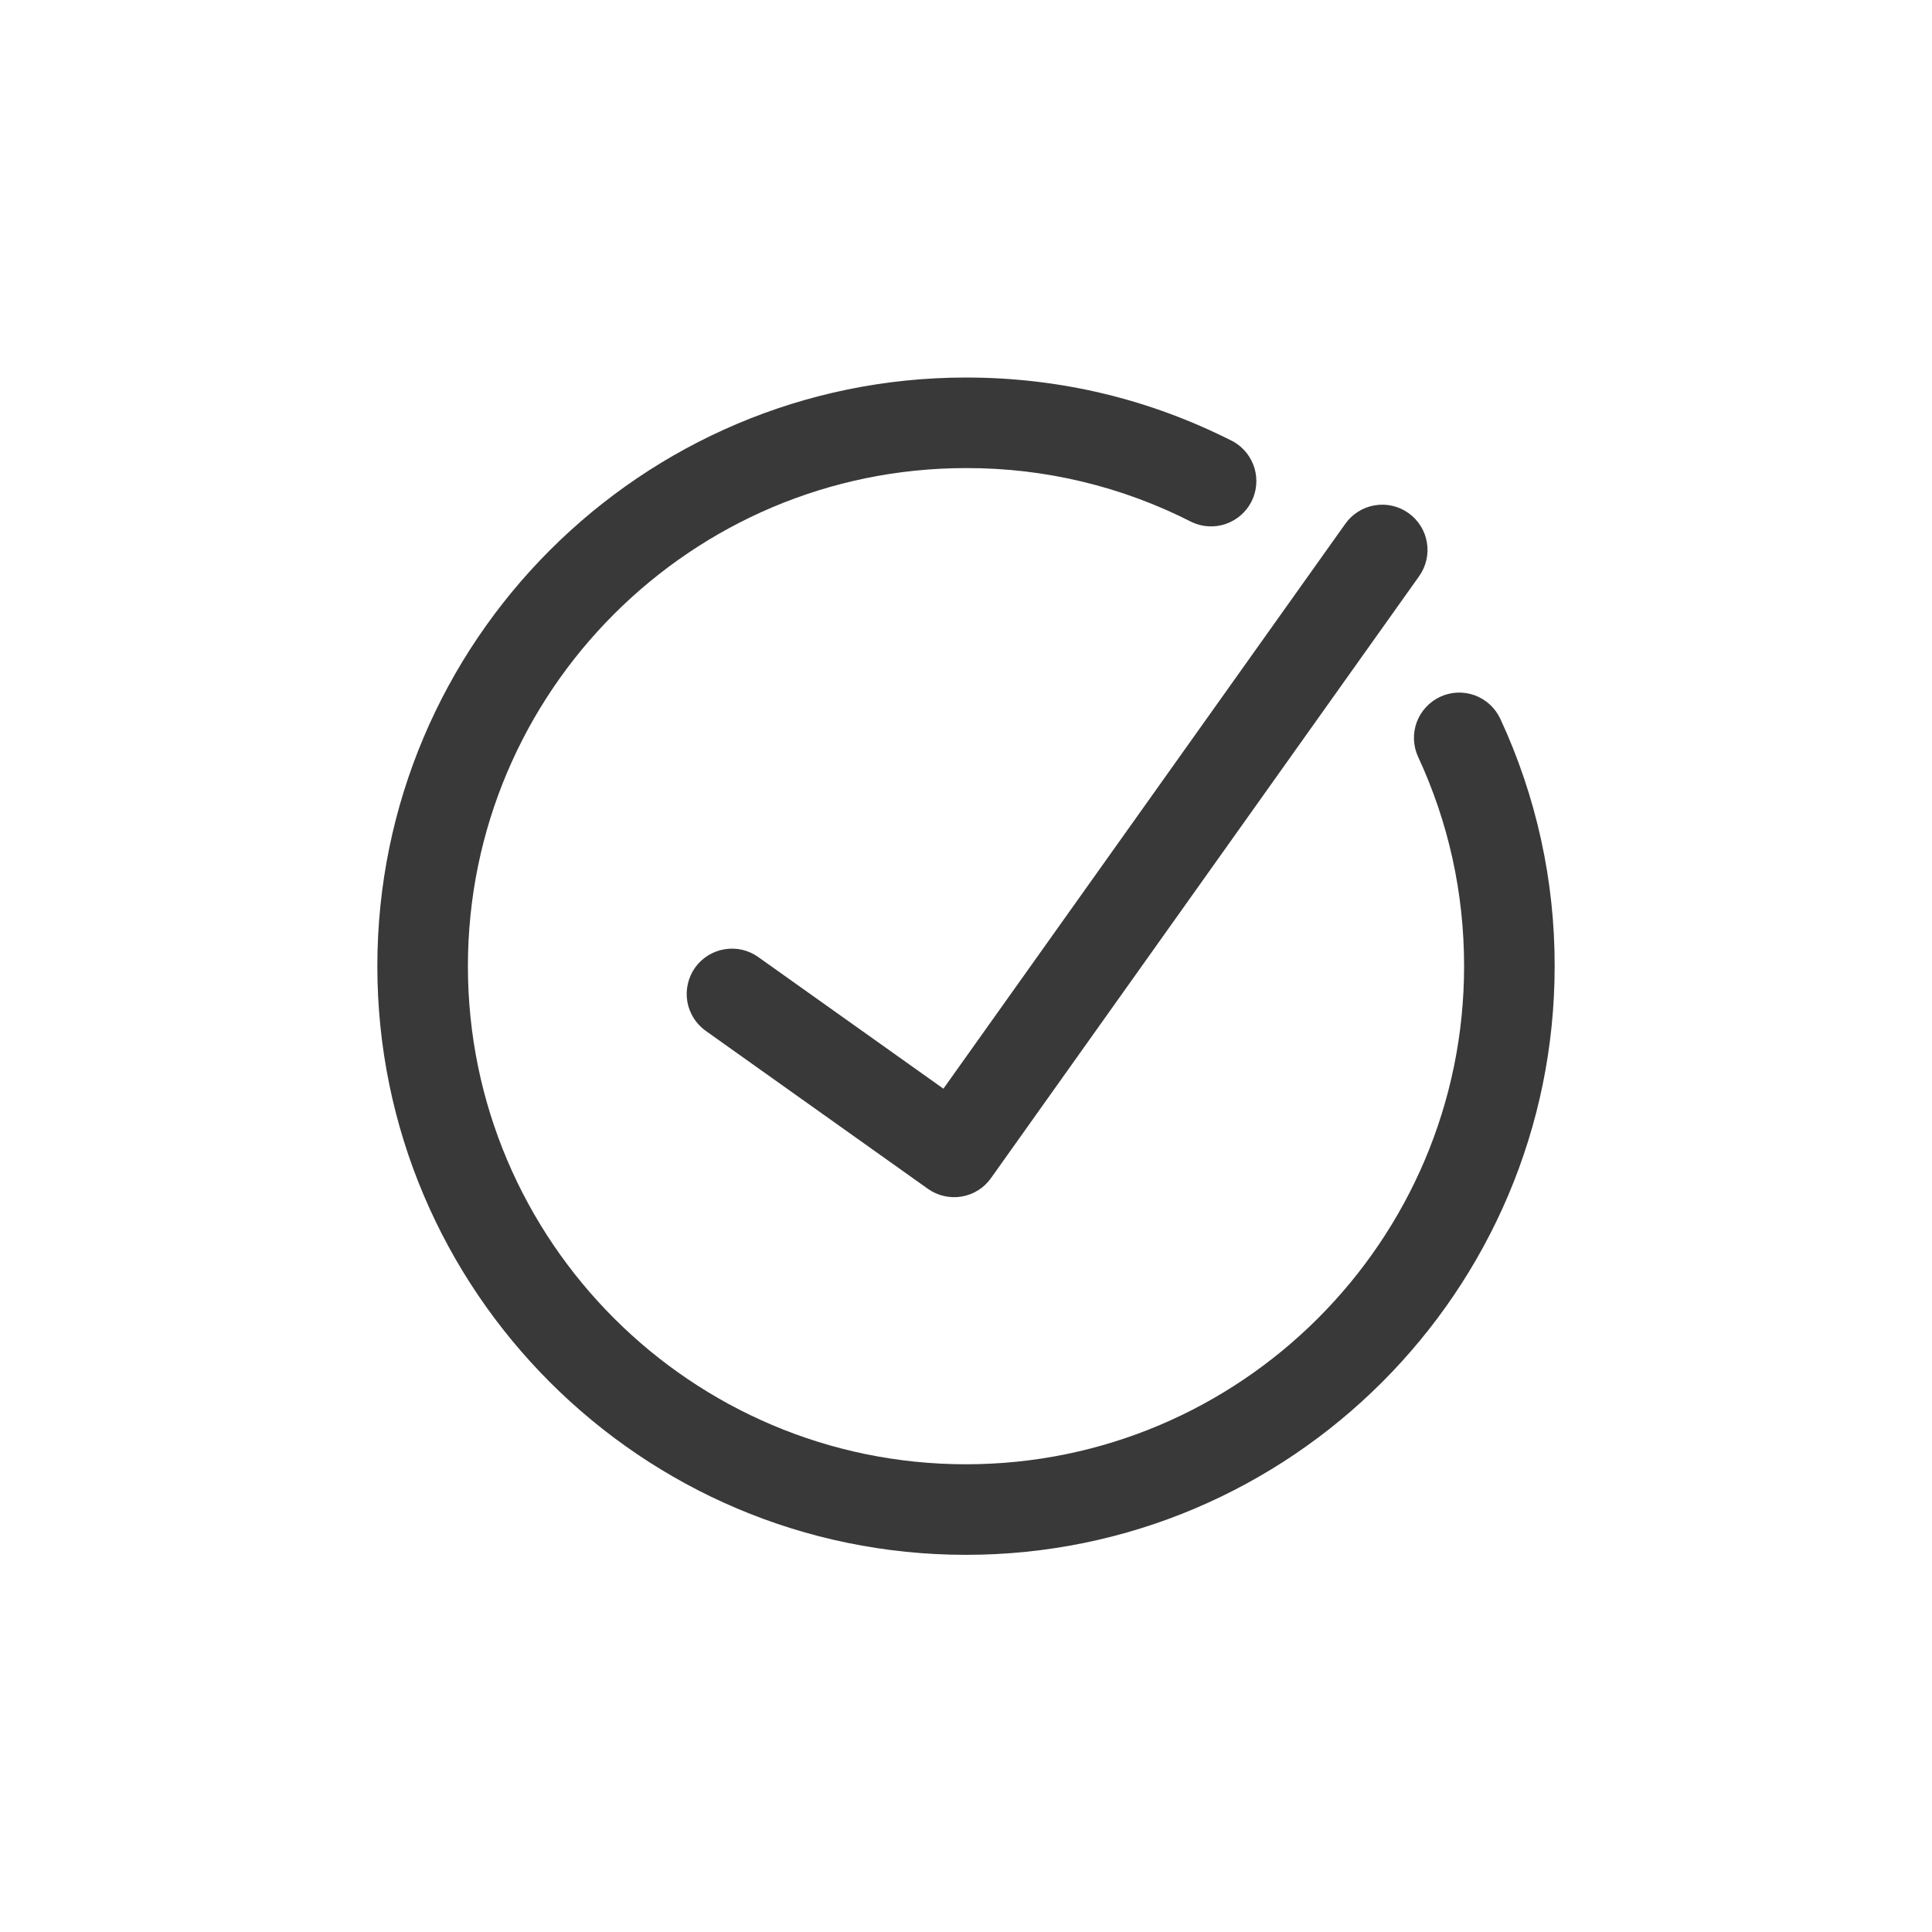 <svg width="32" height="32" viewBox="0 0 32 32" fill="none" xmlns="http://www.w3.org/2000/svg">
<path fill-rule="evenodd" clip-rule="evenodd" d="M16 6.253C17.559 6.253 19.049 6.611 20.43 7.315C20.598 7.411 20.722 7.568 20.778 7.753C20.833 7.938 20.815 8.138 20.727 8.31C20.639 8.482 20.488 8.613 20.305 8.677C20.123 8.741 19.923 8.731 19.747 8.651C18.587 8.057 17.303 7.749 16 7.753C11.451 7.753 7.75 11.455 7.75 16.003C7.75 20.552 11.451 24.253 16 24.253C20.549 24.253 24.25 20.552 24.25 16.003C24.25 14.793 23.994 13.627 23.489 12.537C23.405 12.356 23.397 12.15 23.465 11.963C23.534 11.777 23.674 11.625 23.854 11.541C24.035 11.457 24.241 11.449 24.428 11.517C24.614 11.586 24.766 11.726 24.85 11.906C25.446 13.19 25.753 14.588 25.75 16.003C25.75 21.379 21.376 25.753 16 25.753C10.624 25.753 6.25 21.379 6.25 16.003C6.25 10.627 10.624 6.253 16 6.253ZM23.329 8.498C23.491 8.613 23.601 8.788 23.634 8.984C23.667 9.18 23.62 9.382 23.505 9.544L16.414 19.513C16.357 19.594 16.285 19.662 16.201 19.715C16.118 19.767 16.025 19.802 15.927 19.819C15.83 19.835 15.731 19.832 15.635 19.81C15.539 19.788 15.448 19.747 15.368 19.69L11.689 17.074C11.609 17.017 11.54 16.944 11.488 16.861C11.436 16.777 11.4 16.684 11.384 16.587C11.368 16.49 11.371 16.391 11.393 16.295C11.415 16.199 11.455 16.108 11.512 16.028C11.569 15.947 11.642 15.879 11.725 15.827C11.809 15.775 11.902 15.739 11.999 15.723C12.096 15.707 12.195 15.709 12.291 15.731C12.387 15.753 12.478 15.794 12.558 15.851L15.626 18.032L22.284 8.674C22.34 8.594 22.413 8.526 22.496 8.474C22.58 8.421 22.673 8.386 22.77 8.37C22.867 8.353 22.966 8.356 23.062 8.378C23.158 8.4 23.249 8.441 23.329 8.498Z" fill="#39393A"/>
</svg>
